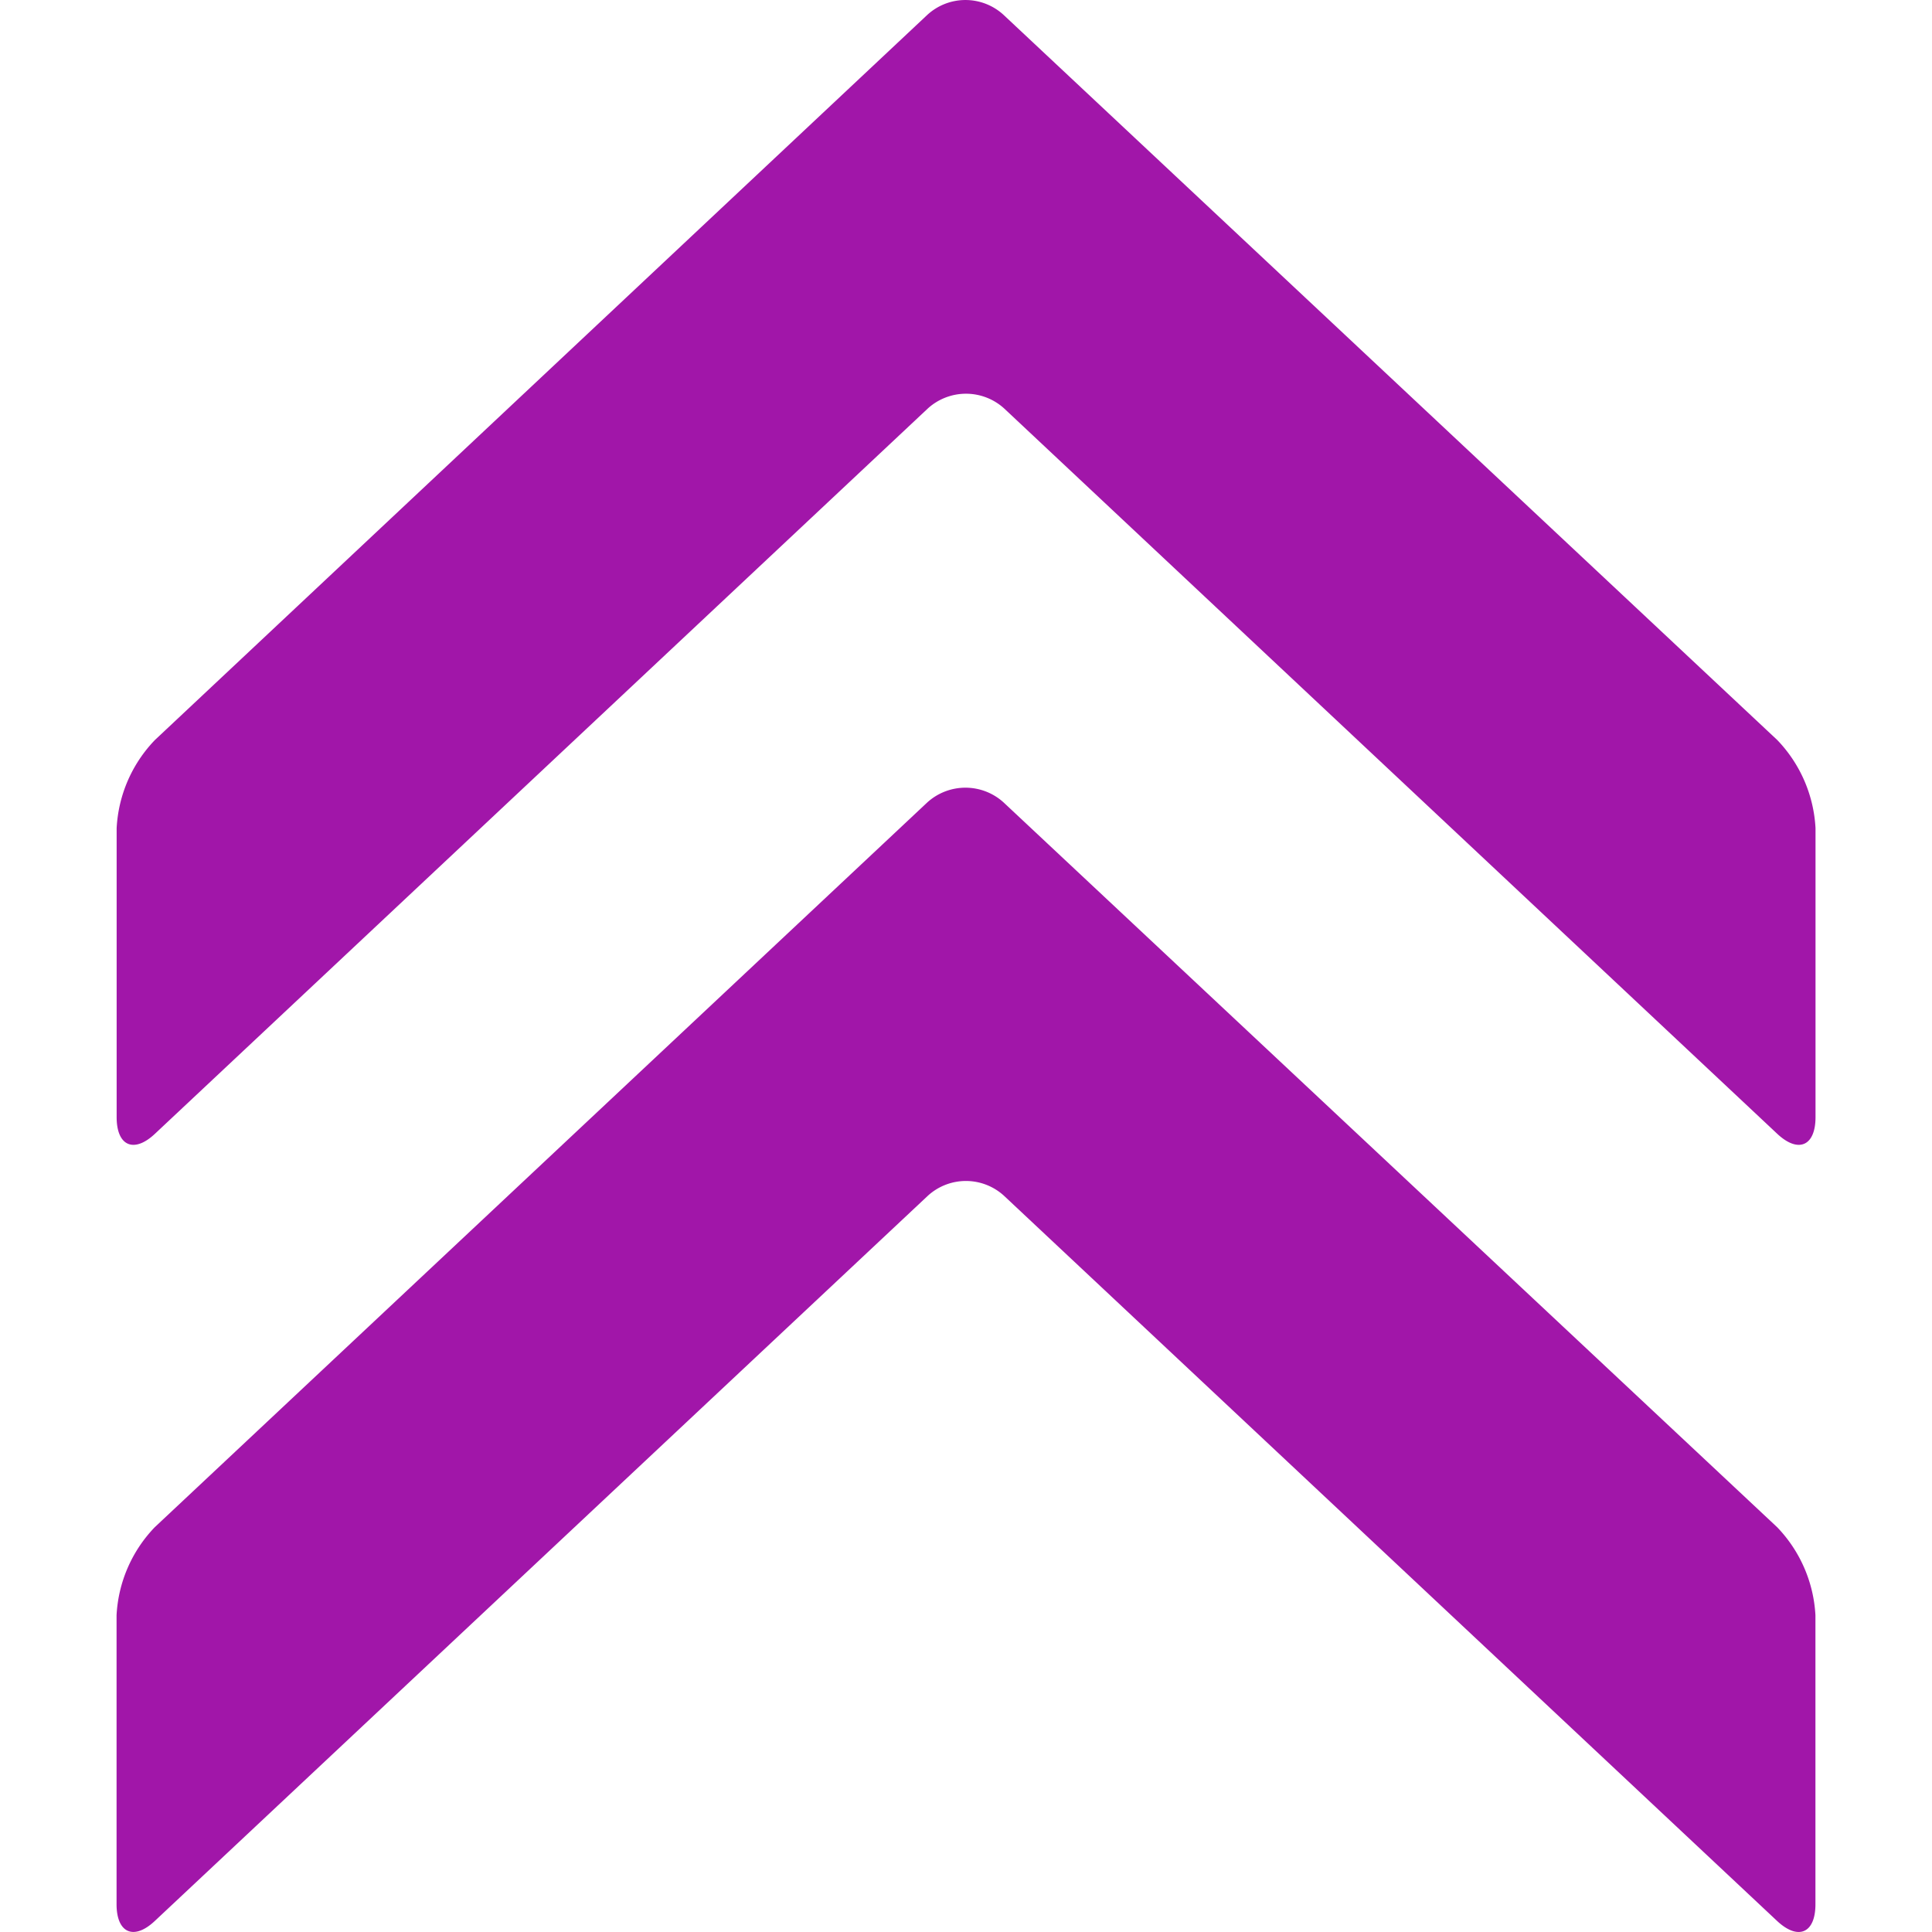<svg role="img" width="32px" height="32px" viewBox="0 0 24 24" xmlns="http://www.w3.org/2000/svg"><title>Acclaim</title><path fill="#a116a9" d="M12.468.186a.7.7 0 0 0-.95 0L1.924 9.193a1.705 1.705 0 0 0-.475 1.095v3.59c0 .358.214.452.475.207l9.601-9.01a.705.705 0 0 1 .95 0l9.603 9.01c.262.245.475.151.475-.207v-3.59a1.71 1.71 0 0 0-.475-1.095zm0 9.783a.705.705 0 0 0-.95 0l-9.595 9.002a1.705 1.705 0 0 0-.475 1.094v3.59c0 .358.214.453.475.208l9.601-9.007a.701.701 0 0 1 .95 0l9.603 9.008c.262.244.475.15.475-.208v-3.59a1.71 1.71 0 0 0-.475-1.094Z"/></svg>